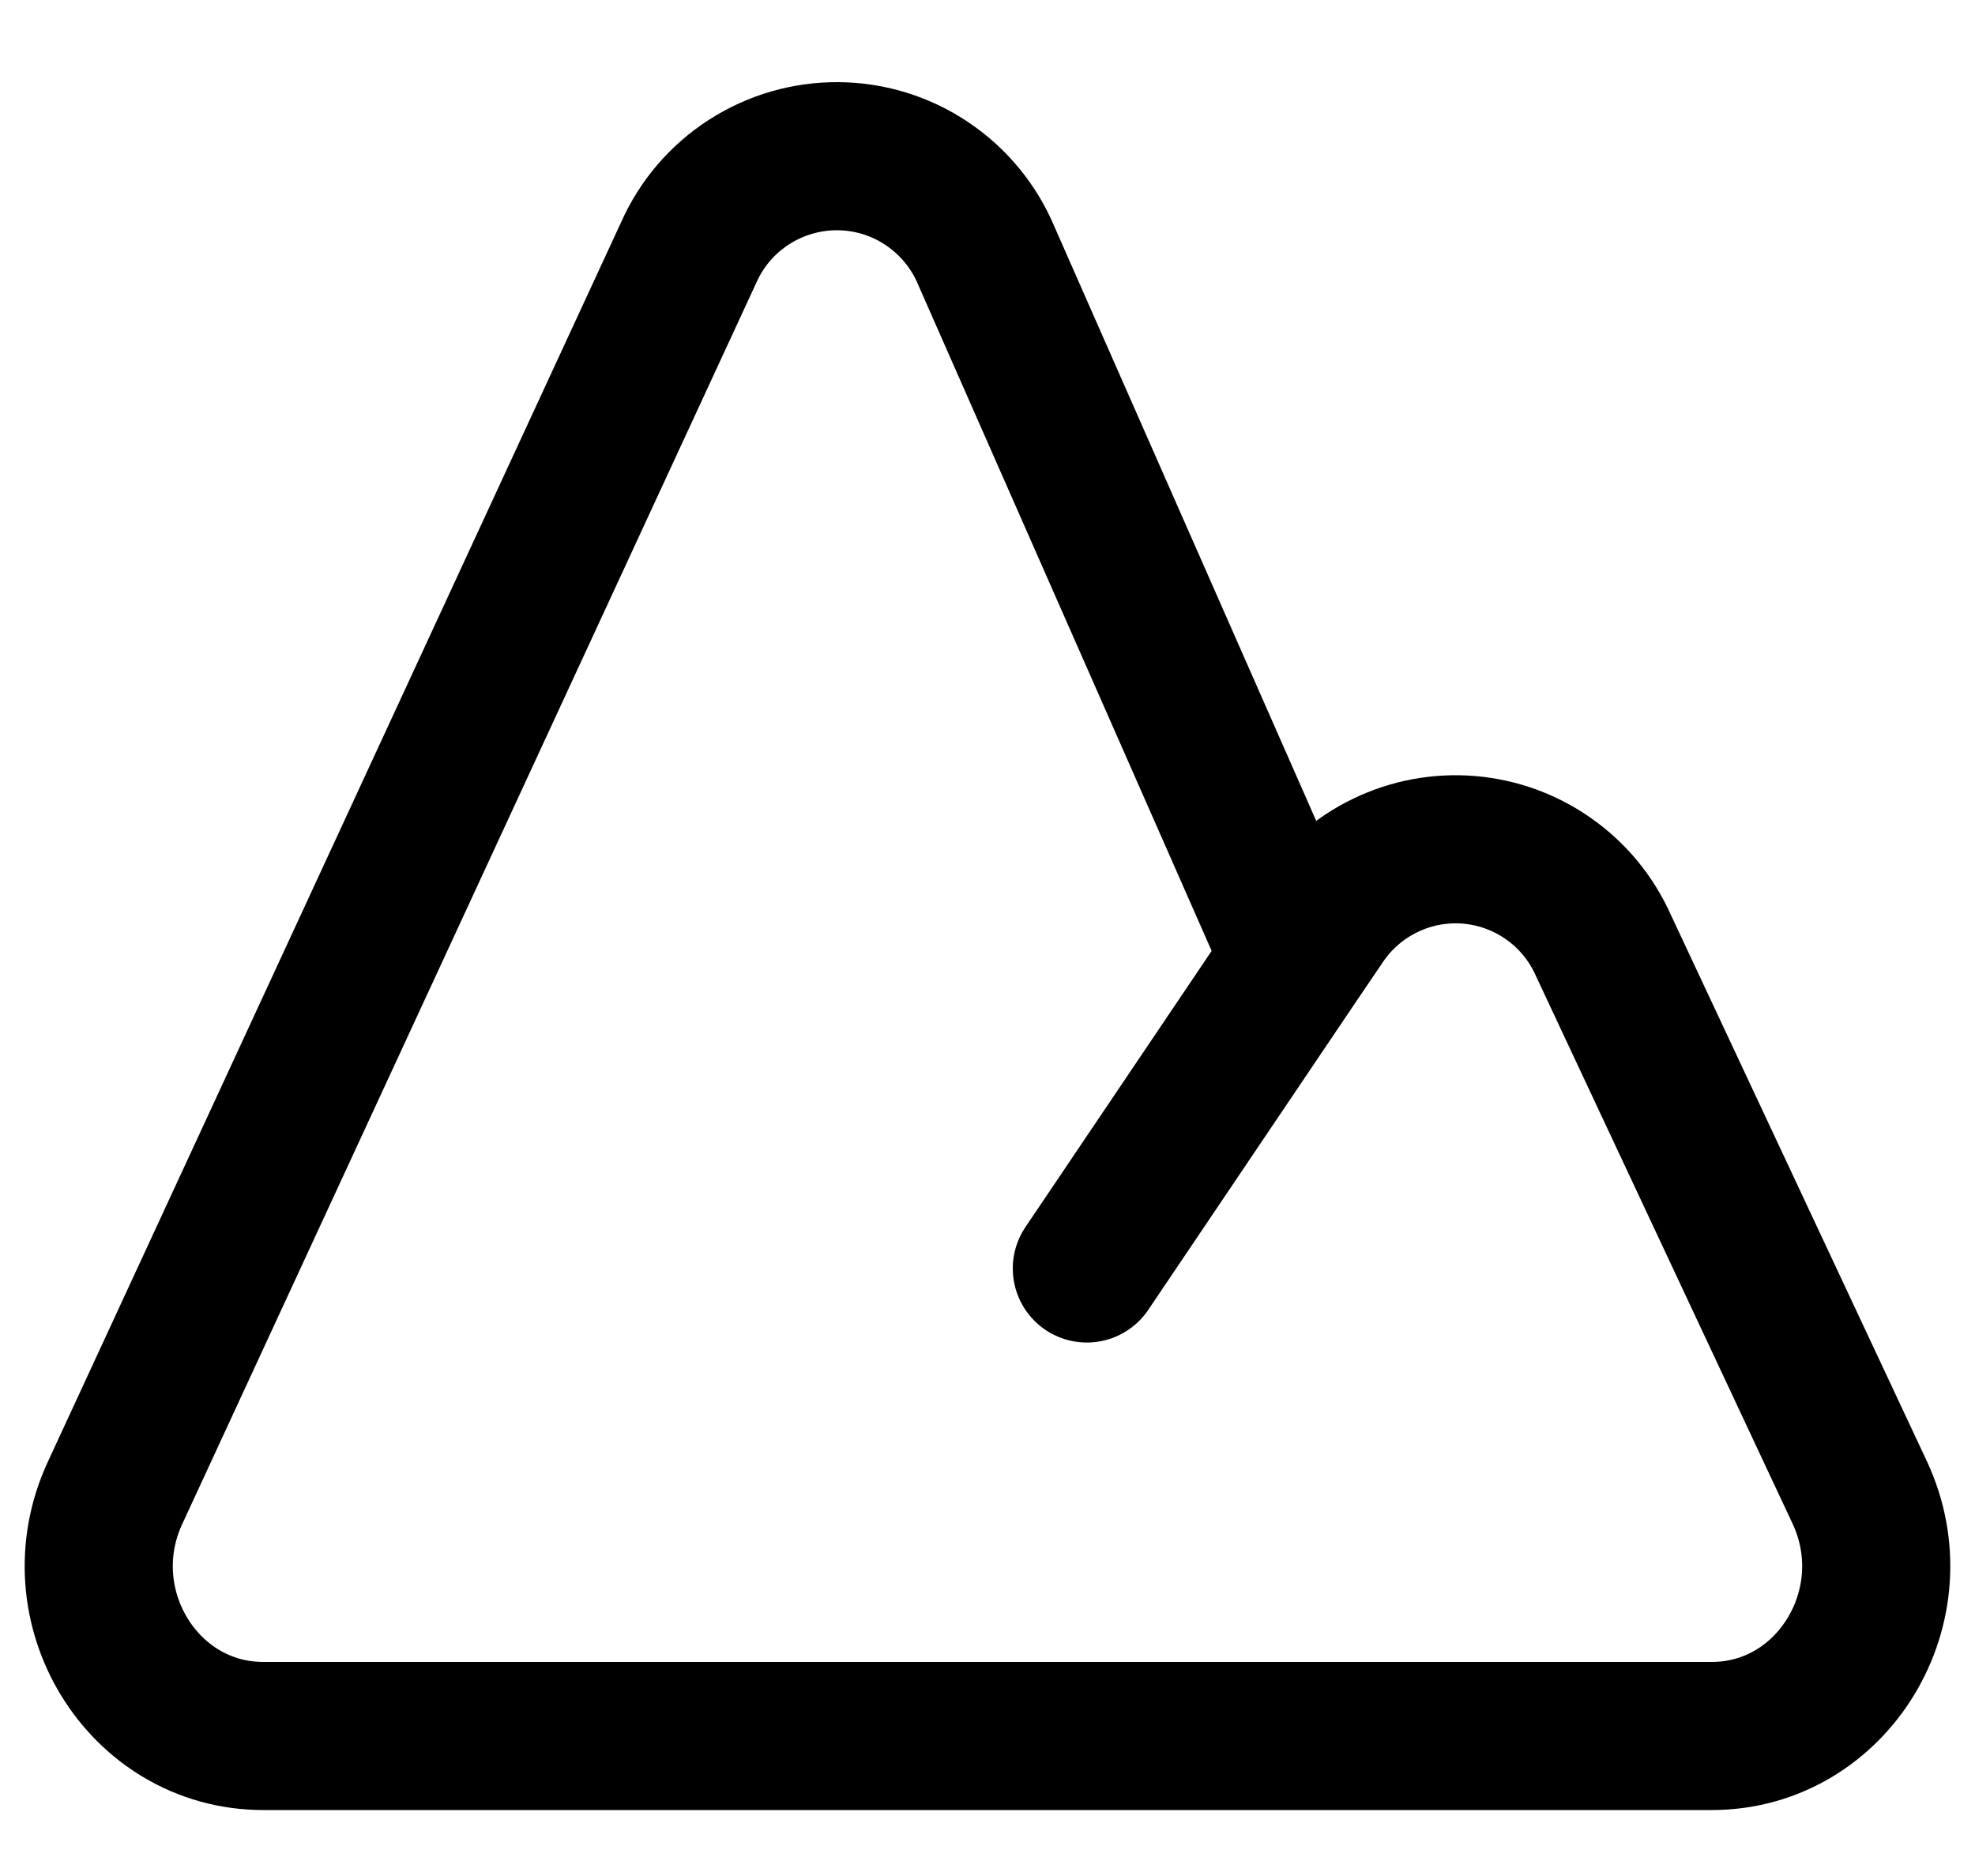 <svg width="20" height="19" viewBox="0 0 20 19" fill="none" xmlns="http://www.w3.org/2000/svg">
<path d="M11.006 12.847L13.123 9.707M13.123 9.707L13.374 9.337C13.536 9.092 13.76 8.895 14.024 8.767C14.288 8.638 14.581 8.583 14.874 8.607C15.166 8.631 15.447 8.733 15.686 8.903C15.926 9.072 16.115 9.303 16.235 9.571L18.831 15.112C19.367 16.254 18.561 17.582 17.334 17.582H2.666C1.442 17.582 0.636 16.262 1.165 15.12L6.973 2.56C7.103 2.266 7.315 2.017 7.585 1.844C7.855 1.67 8.17 1.579 8.49 1.582C8.811 1.585 9.124 1.682 9.39 1.862C9.656 2.041 9.864 2.294 9.988 2.59L13.123 9.707Z" stroke="black" stroke-width="1.5" stroke-linecap="round" stroke-linejoin="round"/>
</svg>
